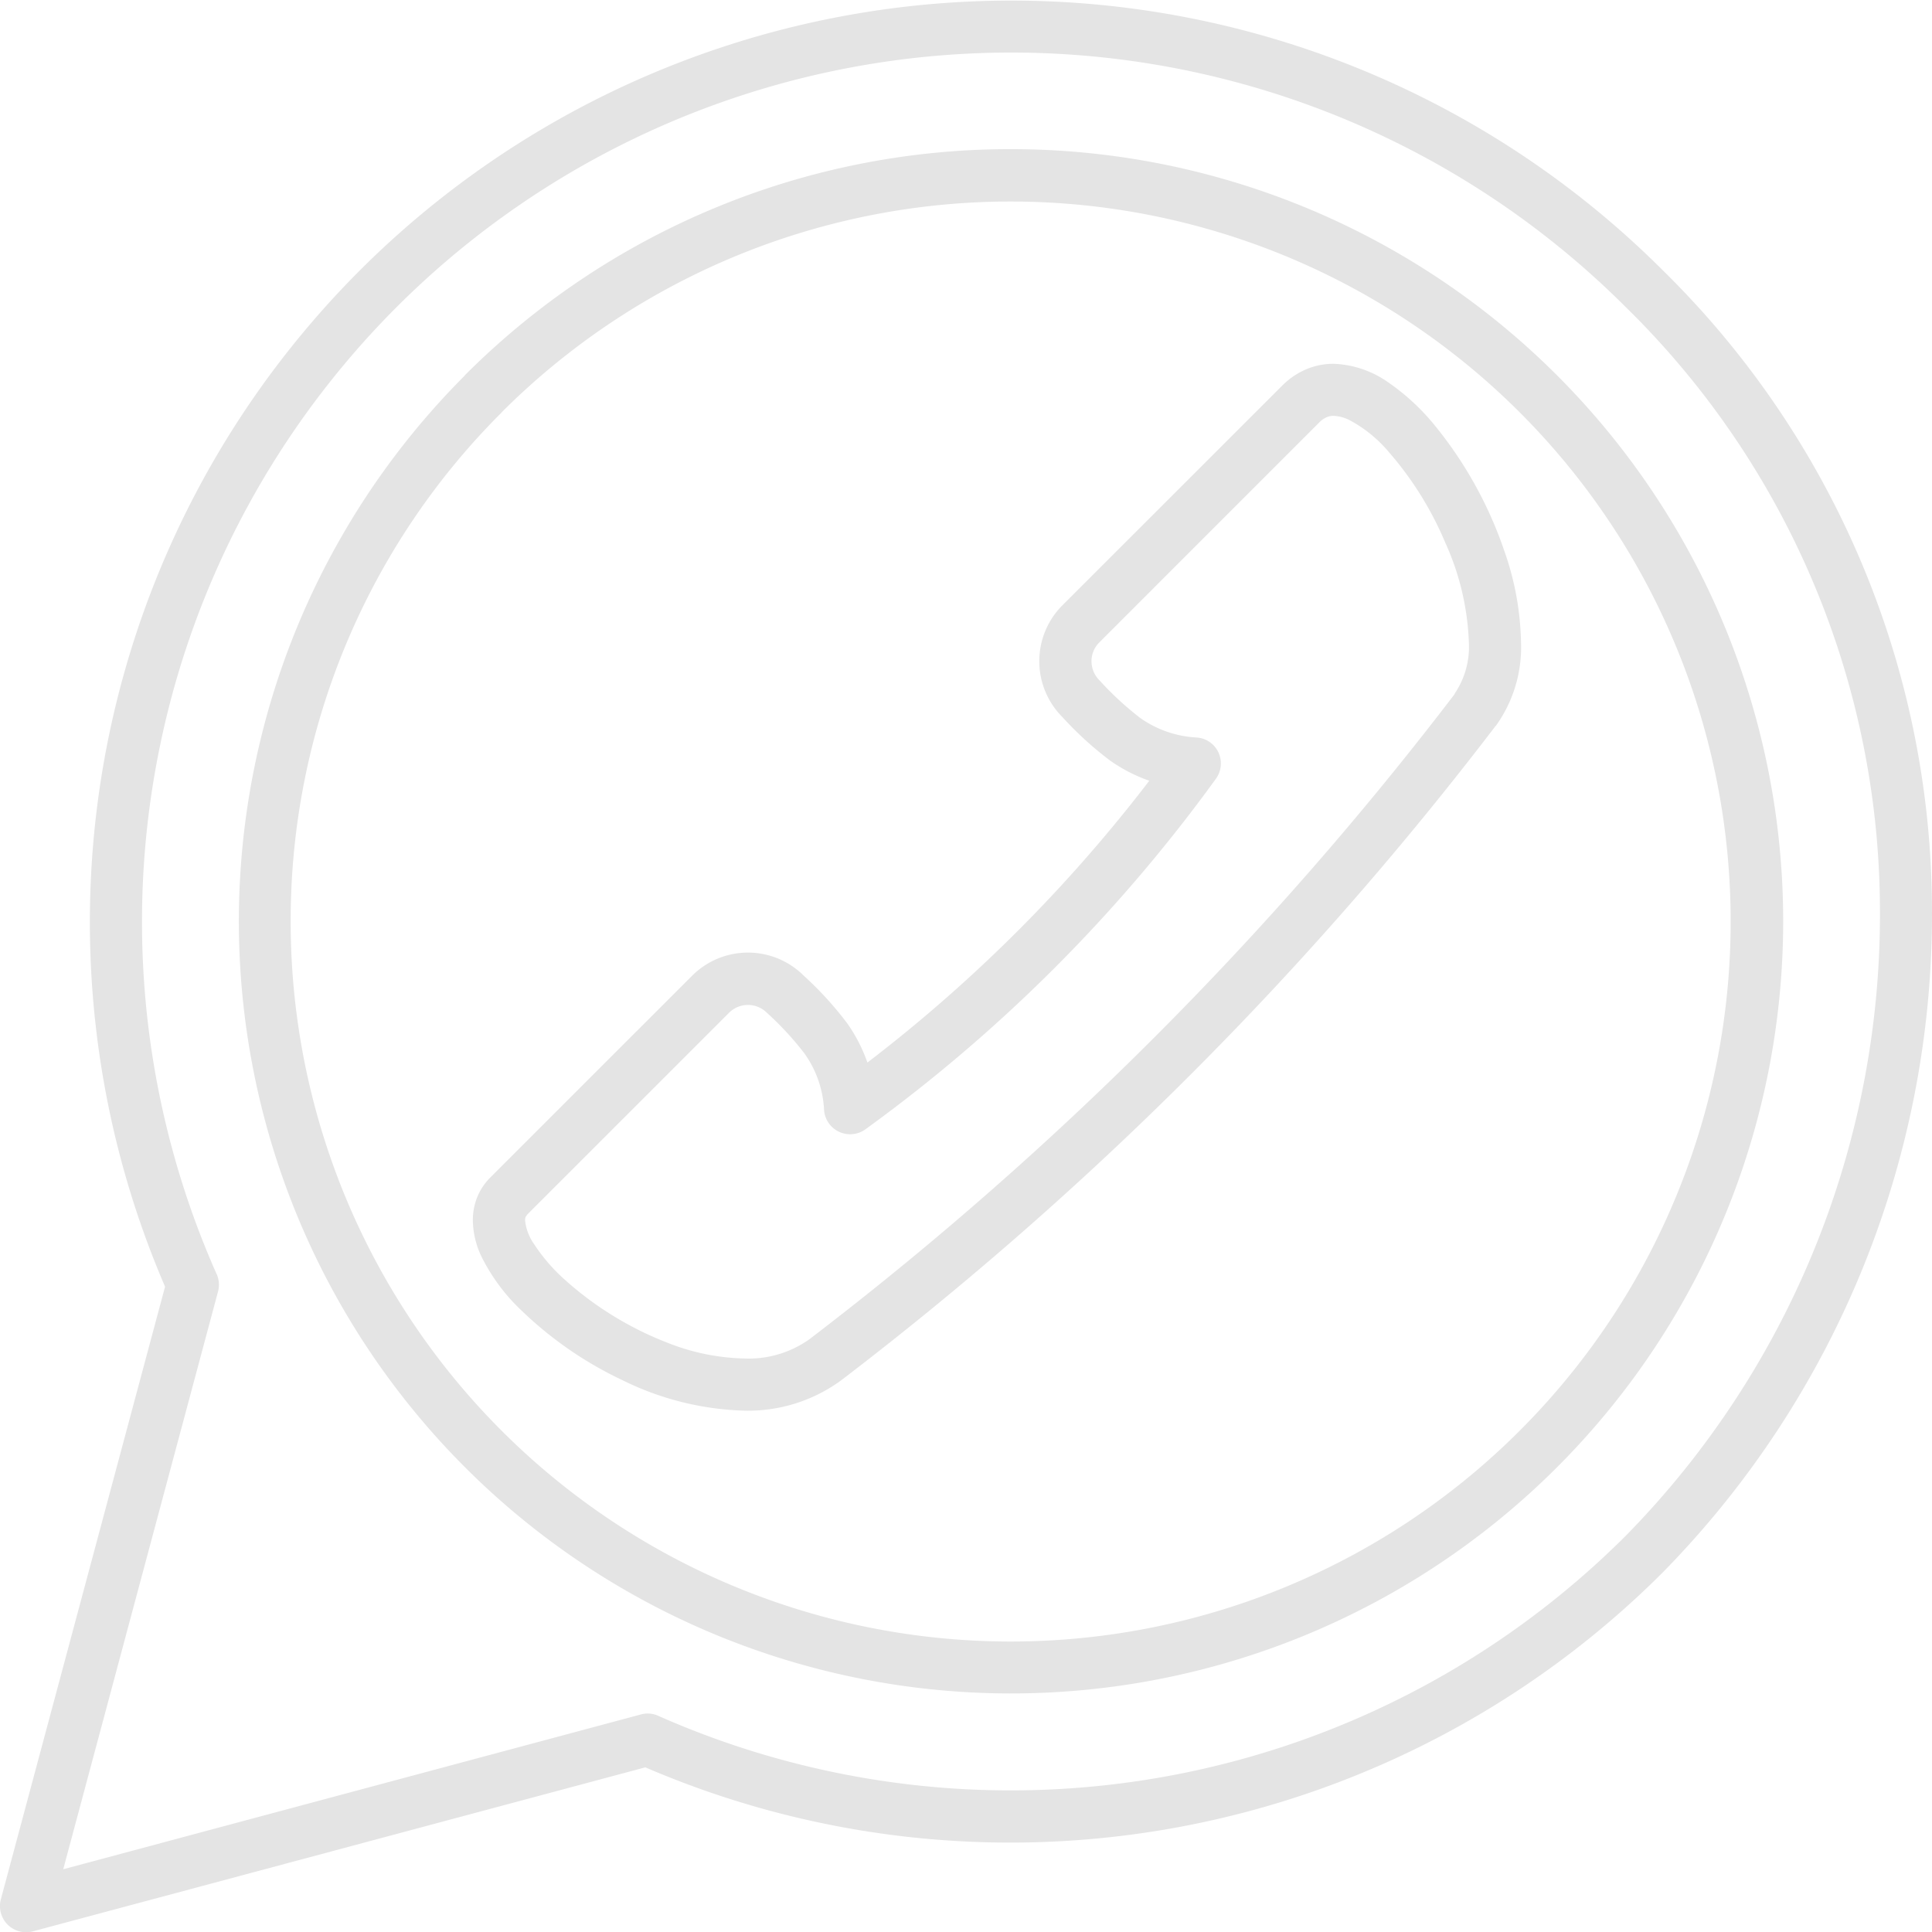 <svg xmlns="http://www.w3.org/2000/svg" width="47.605" height="47.612" viewBox="0 0 47.605 47.612"><g id="Group_21" data-name="Group 21" transform="translate(-1677.045 -4217.686)"><path id="Path_10" data-name="Path 10" d="M173.541,15.579l.455.454a17.741,17.741,0,1,1-5.2,12.547A17.679,17.679,0,0,1,174,16.033l-.455-.454-.455-.454A19.026,19.026,0,1,0,186.541,9.55a18.975,18.975,0,0,0-13.455,5.574Z" transform="translate(1515.411 4211.811)" fill="#e4e4e4"></path><path id="Path_11" data-name="Path 11" d="M157.125,31.745l-.622-.163L152.4,46.89a.644.644,0,0,0,.788.789l15.312-4.1-.167-.622-.261.59a22.74,22.74,0,0,0,25.266-4.7,23.145,23.145,0,0,0,6.644-16.525A22.13,22.13,0,0,0,193.34,6.74a22.706,22.706,0,0,0-36.8,25.269l.588-.264-.622-.163.622.163.589-.26A21.417,21.417,0,0,1,192.43,7.649,20.851,20.851,0,0,1,198.7,22.325a21.848,21.848,0,0,1-6.267,15.612A21.441,21.441,0,0,1,168.6,42.369a.624.624,0,0,0-.427-.035l-14.236,3.815,3.815-14.237a.653.653,0,0,0-.033-.427Z" transform="translate(1524.666 4217.596)" fill="#e4e4e4"></path><path id="Path_12" data-name="Path 12" d="M207.084,31.686l-.508-.392a84.534,84.534,0,0,1-15.9,15.9,2.577,2.577,0,0,1-1.6.478,5.436,5.436,0,0,1-1.872-.377,8.242,8.242,0,0,1-2.552-1.558,4.406,4.406,0,0,1-.76-.878,1.234,1.234,0,0,1-.226-.59.24.24,0,0,1,.013-.085l.043-.062,4.969-4.968a.659.659,0,0,1,.934,0,7.55,7.55,0,0,1,.924,1,2.613,2.613,0,0,1,.484,1.391.644.644,0,0,0,1.016.482,38.687,38.687,0,0,0,8.636-8.635.646.646,0,0,0,.066-.653.639.639,0,0,0-.54-.369,2.641,2.641,0,0,1-1.394-.486,7.715,7.715,0,0,1-1-.925.659.659,0,0,1-.194-.47.648.648,0,0,1,.193-.462l5.418-5.419a.564.564,0,0,1,.181-.128.407.407,0,0,1,.172-.035.948.948,0,0,1,.384.1,3.286,3.286,0,0,1,.976.789,8.267,8.267,0,0,1,1.389,2.226,6.507,6.507,0,0,1,.585,2.455,2.06,2.06,0,0,1-.352,1.278l.508.392.508.4a3.316,3.316,0,0,0,.621-2.067,7.134,7.134,0,0,0-.418-2.265,9.971,9.971,0,0,0-1.707-3.073,5.535,5.535,0,0,0-1.145-1.06,2.493,2.493,0,0,0-1.35-.458,1.709,1.709,0,0,0-.674.136,1.853,1.853,0,0,0-.588.4l-5.418,5.415a1.949,1.949,0,0,0,0,2.754,8.548,8.548,0,0,0,1.17,1.068,3.932,3.932,0,0,0,2.046.715l.044-.641-.518-.381a37.266,37.266,0,0,1-8.348,8.348l.374.524.642-.043a3.935,3.935,0,0,0-.714-2.047,8.5,8.5,0,0,0-1.067-1.169,1.946,1.946,0,0,0-2.754,0l-4.969,4.968a1.448,1.448,0,0,0-.327.493,1.5,1.5,0,0,0-.106.563,2.14,2.14,0,0,0,.2.87,4.691,4.691,0,0,0,1.005,1.36,9.254,9.254,0,0,0,2.469,1.705,7.224,7.224,0,0,0,3.019.757,3.884,3.884,0,0,0,2.37-.738,85.737,85.737,0,0,0,16.143-16.14Z" transform="translate(1506.317 4203.488)" fill="#e4e4e4"></path></g></svg>
